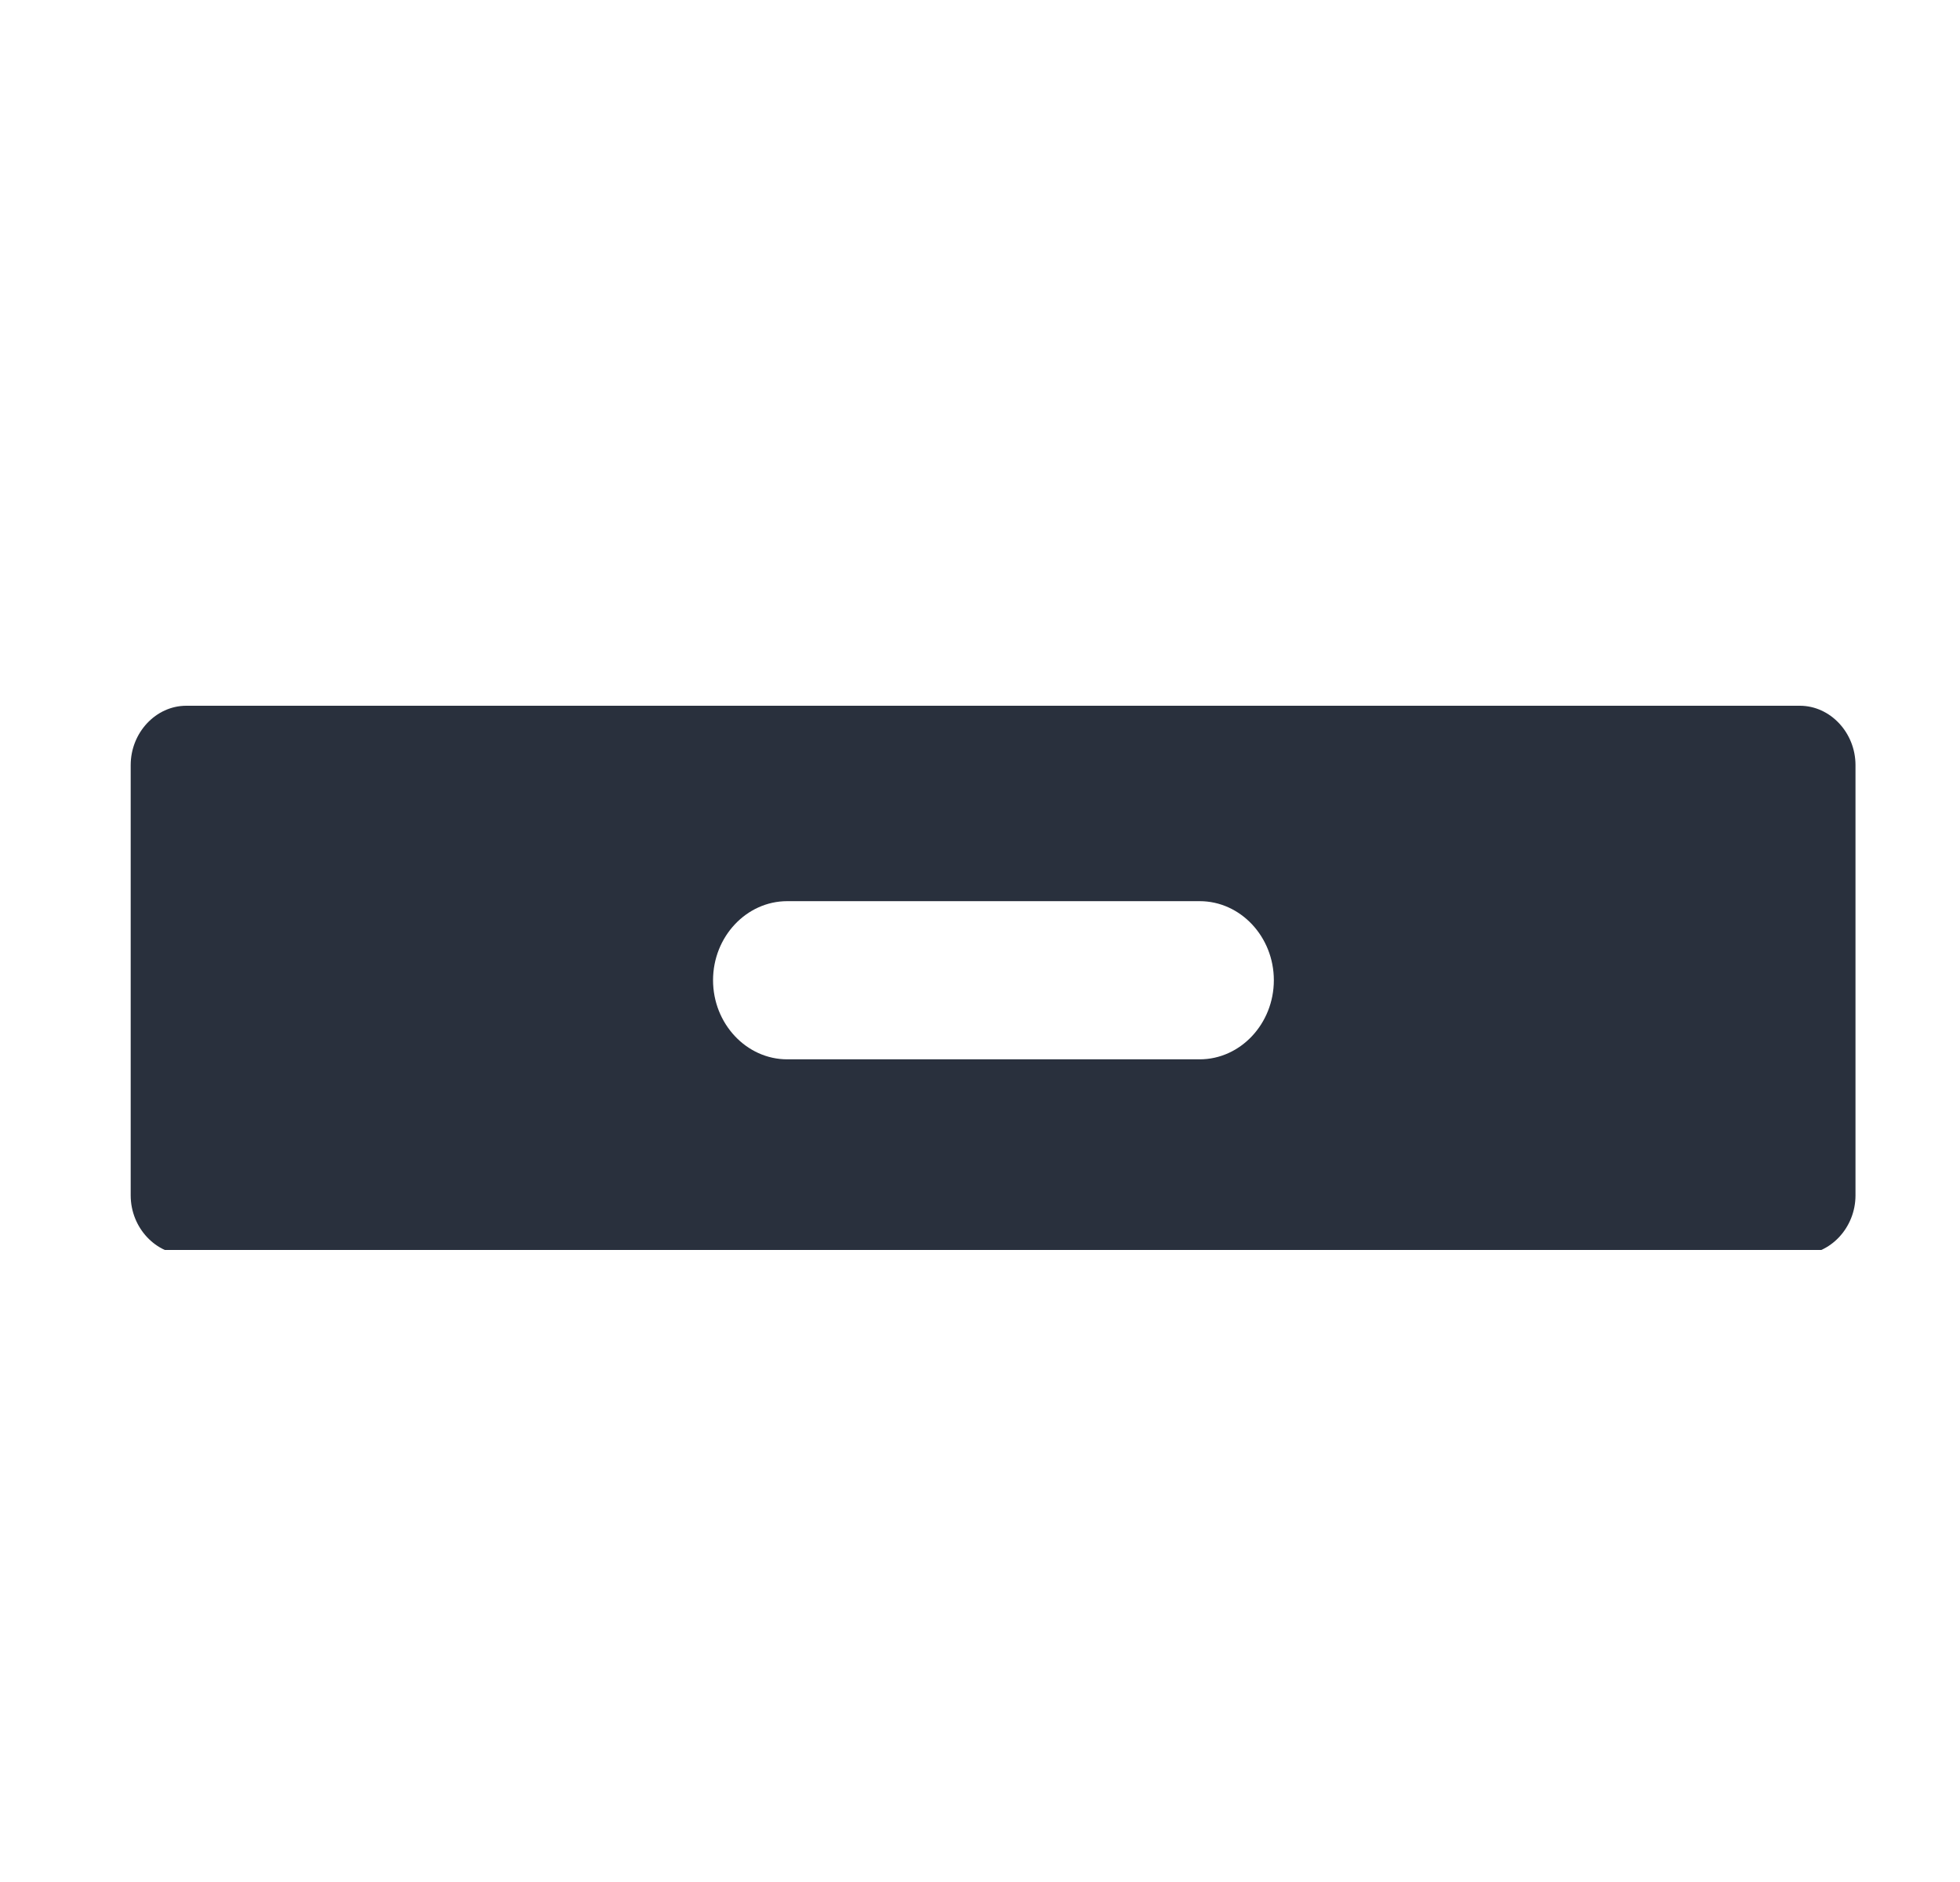 <svg width="25" height="24" viewBox="0 0 25 24" fill="none" xmlns="http://www.w3.org/2000/svg">
<g clip-path="url(#clip0_48_1768)">
<g clip-path="url(#clip1_48_1768)">
<path d="M22.957 9H2.376C1.988 9 1.667 9.343 1.667 9.757V15.244C1.667 15.657 1.988 16 2.376 16H22.957C23.345 16 23.667 15.657 23.667 15.244V9.757C23.667 9.343 23.345 9 22.957 9ZM15.302 13.509H10.041C9.521 13.509 9.095 13.055 9.095 12.5C9.095 11.945 9.521 11.492 10.041 11.492H15.302C15.822 11.492 16.248 11.945 16.248 12.5C16.248 13.055 15.822 13.509 15.302 13.509Z" fill="#29303D"/>
</g>
</g>
<defs>
<clipPath id="clip0_48_1768">
<rect width="24" height="24" fill="white" transform="translate(0.667 0)"/>
</clipPath>
<clipPath id="clip1_48_1768">
<rect width="23.25" height="6.94" fill="white" transform="translate(0.667 9)"/>
</clipPath>
</defs>
</svg>
